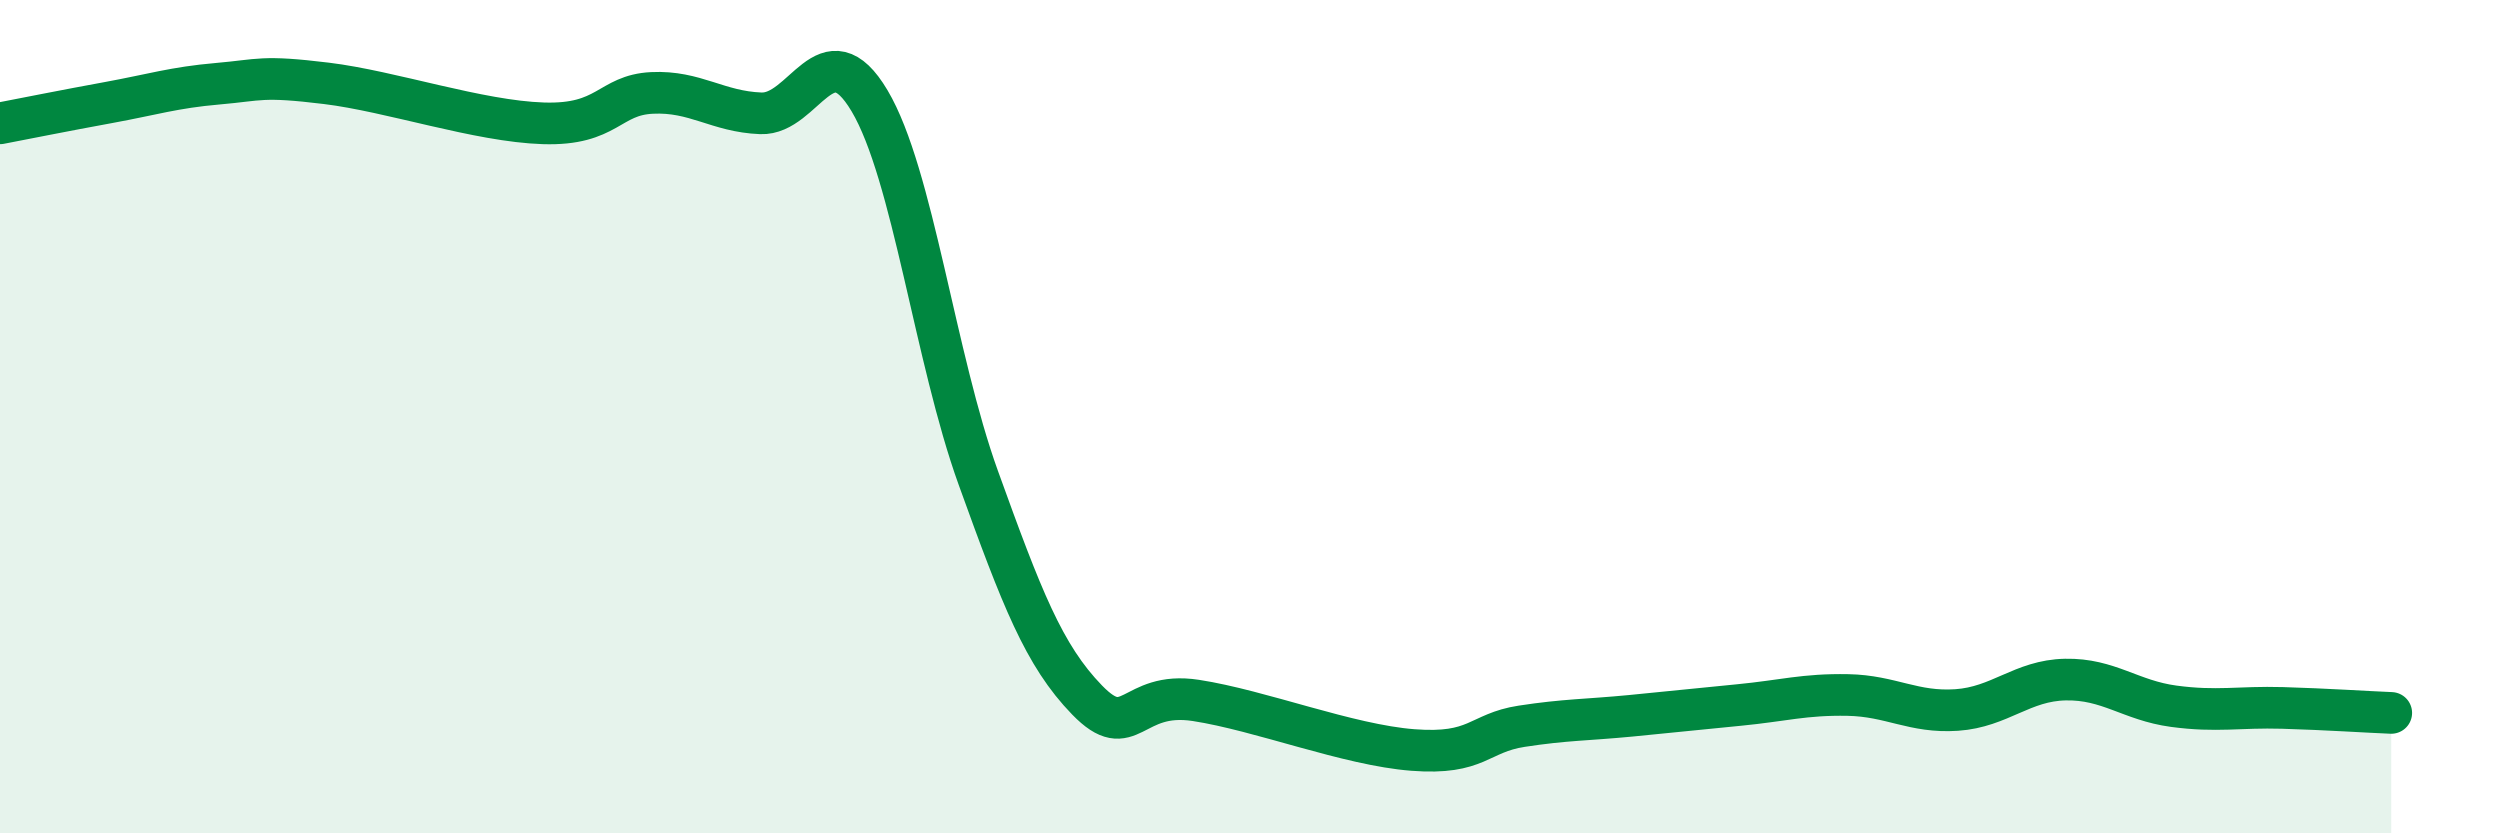 
    <svg width="60" height="20" viewBox="0 0 60 20" xmlns="http://www.w3.org/2000/svg">
      <path
        d="M 0,2.96 C 0.52,2.86 1.57,2.65 2.61,2.46 C 3.65,2.27 4.18,2.1 5.22,2.01 C 6.26,1.92 6.27,1.81 7.83,2 C 9.39,2.19 11.48,2.91 13.04,2.96 C 14.6,3.01 14.61,2.28 15.65,2.23 C 16.69,2.18 17.22,2.68 18.26,2.72 C 19.3,2.76 19.83,0.67 20.87,2.42 C 21.91,4.17 22.44,8.59 23.48,11.47 C 24.52,14.35 25.05,15.73 26.09,16.8 C 27.13,17.87 27.14,16.57 28.7,16.81 C 30.26,17.05 32.35,17.88 33.91,18 C 35.47,18.12 35.48,17.59 36.52,17.43 C 37.56,17.27 38.09,17.28 39.13,17.18 C 40.17,17.08 40.7,17.02 41.74,16.92 C 42.78,16.82 43.31,16.66 44.35,16.68 C 45.39,16.7 45.92,17.11 46.96,17.04 C 48,16.97 48.53,16.33 49.57,16.31 C 50.61,16.29 51.13,16.81 52.17,16.95 C 53.21,17.09 53.74,16.96 54.78,16.99 C 55.82,17.02 56.87,17.09 57.39,17.11L57.39 20L0 20Z"
        fill="#008740"
        opacity="0.1"
        stroke-linecap="round"
        stroke-linejoin="round"
      />
      <path
        d="M 0,2.96 C 0.52,2.86 1.57,2.65 2.61,2.46 C 3.65,2.27 4.18,2.1 5.22,2.01 C 6.26,1.92 6.27,1.81 7.83,2 C 9.39,2.19 11.48,2.91 13.04,2.96 C 14.6,3.01 14.61,2.28 15.65,2.23 C 16.69,2.18 17.22,2.68 18.26,2.72 C 19.3,2.76 19.83,0.67 20.87,2.42 C 21.91,4.17 22.44,8.59 23.48,11.47 C 24.52,14.35 25.05,15.73 26.09,16.8 C 27.13,17.87 27.14,16.57 28.7,16.81 C 30.26,17.05 32.35,17.88 33.91,18 C 35.47,18.12 35.48,17.59 36.52,17.43 C 37.56,17.27 38.09,17.28 39.13,17.18 C 40.17,17.08 40.7,17.02 41.74,16.92 C 42.78,16.82 43.31,16.66 44.35,16.68 C 45.39,16.7 45.92,17.11 46.96,17.04 C 48,16.97 48.53,16.33 49.57,16.31 C 50.61,16.29 51.13,16.81 52.17,16.95 C 53.21,17.09 53.74,16.96 54.78,16.99 C 55.82,17.02 56.87,17.09 57.39,17.11"
        stroke="#008740"
        stroke-width="1"
        fill="none"
        stroke-linecap="round"
        stroke-linejoin="round"
      />
    </svg>
  